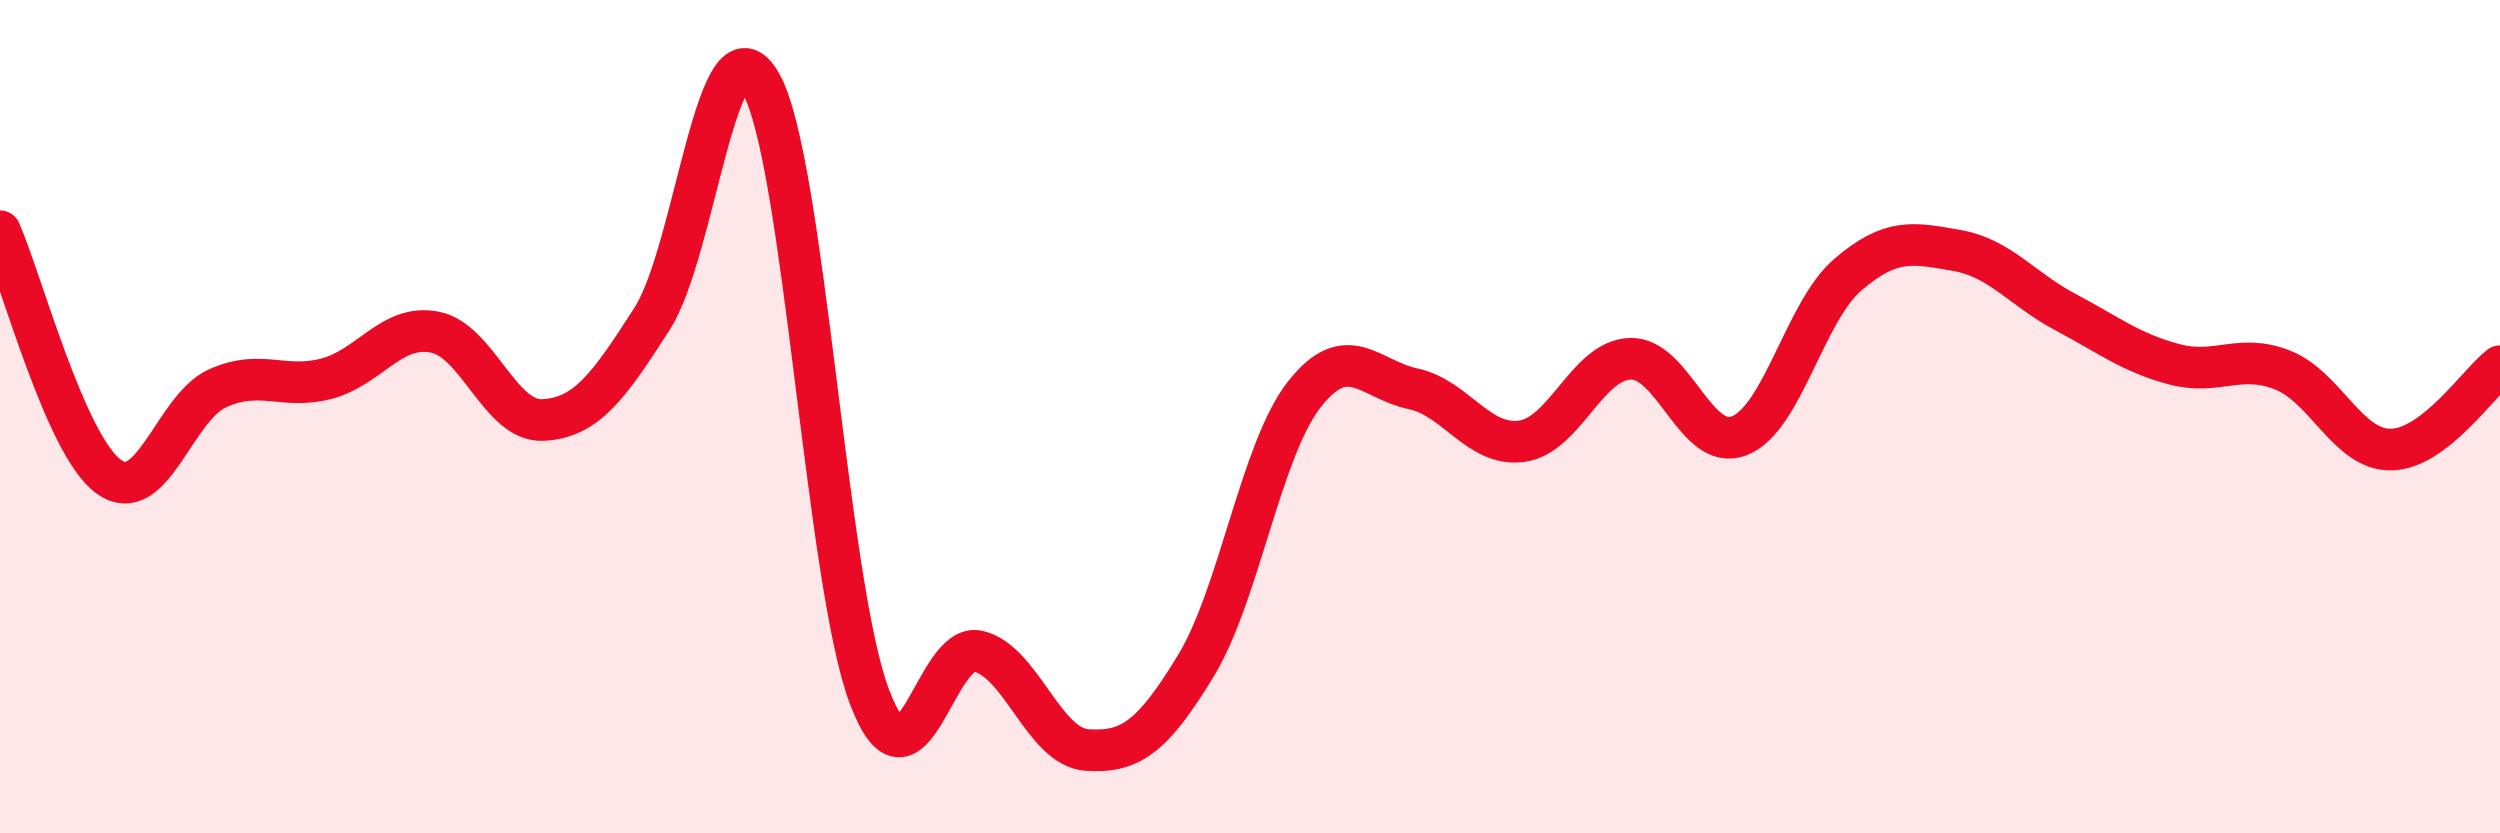 
    <svg width="60" height="20" viewBox="0 0 60 20" xmlns="http://www.w3.org/2000/svg">
      <path
        d="M 0,5.55 C 0.52,6.73 1.57,10.69 2.61,11.44 C 3.65,12.19 4.18,9.79 5.22,9.32 C 6.26,8.85 6.79,9.36 7.83,9.09 C 8.87,8.82 9.39,7.77 10.43,7.97 C 11.47,8.17 12,10.14 13.04,10.08 C 14.08,10.02 14.61,9.27 15.65,7.65 C 16.69,6.03 17.22,0.18 18.26,2 C 19.3,3.82 19.83,14 20.87,16.73 C 21.91,19.46 22.44,15.38 23.48,15.63 C 24.52,15.88 25.05,17.93 26.09,18 C 27.13,18.07 27.66,17.69 28.7,15.98 C 29.74,14.27 30.26,10.8 31.3,9.47 C 32.34,8.14 32.87,9.11 33.91,9.33 C 34.95,9.55 35.48,10.73 36.52,10.59 C 37.56,10.45 38.09,8.64 39.13,8.61 C 40.17,8.58 40.7,10.86 41.74,10.46 C 42.78,10.06 43.31,7.48 44.35,6.59 C 45.39,5.7 45.92,5.83 46.96,6.01 C 48,6.19 48.53,6.94 49.57,7.49 C 50.61,8.04 51.13,8.46 52.17,8.74 C 53.21,9.02 53.74,8.47 54.78,8.88 C 55.82,9.29 56.35,10.81 57.39,10.79 C 58.43,10.77 59.48,9.19 60,8.79L60 20L0 20Z"
        fill="#EB0A25"
        opacity="0.1"
        stroke-linecap="round"
        stroke-linejoin="round"
      />
      <path
        d="M 0,5.55 C 0.52,6.73 1.57,10.69 2.61,11.44 C 3.65,12.19 4.18,9.79 5.22,9.32 C 6.26,8.85 6.79,9.36 7.83,9.09 C 8.87,8.82 9.39,7.77 10.43,7.97 C 11.47,8.17 12,10.14 13.04,10.08 C 14.08,10.02 14.61,9.27 15.65,7.65 C 16.69,6.03 17.22,0.18 18.26,2 C 19.3,3.82 19.83,14 20.87,16.73 C 21.91,19.46 22.44,15.38 23.48,15.63 C 24.52,15.88 25.05,17.93 26.09,18 C 27.13,18.07 27.66,17.69 28.7,15.98 C 29.74,14.27 30.26,10.8 31.3,9.47 C 32.34,8.14 32.87,9.11 33.91,9.33 C 34.95,9.55 35.48,10.73 36.52,10.59 C 37.56,10.45 38.09,8.64 39.13,8.61 C 40.17,8.58 40.7,10.86 41.74,10.46 C 42.78,10.06 43.31,7.48 44.35,6.59 C 45.39,5.7 45.92,5.83 46.96,6.01 C 48,6.19 48.53,6.94 49.57,7.49 C 50.61,8.04 51.13,8.46 52.17,8.74 C 53.21,9.02 53.74,8.47 54.78,8.88 C 55.82,9.29 56.35,10.81 57.39,10.79 C 58.43,10.77 59.48,9.19 60,8.79"
        stroke="#EB0A25"
        stroke-width="1"
        fill="none"
        stroke-linecap="round"
        stroke-linejoin="round"
      />
    </svg>
  